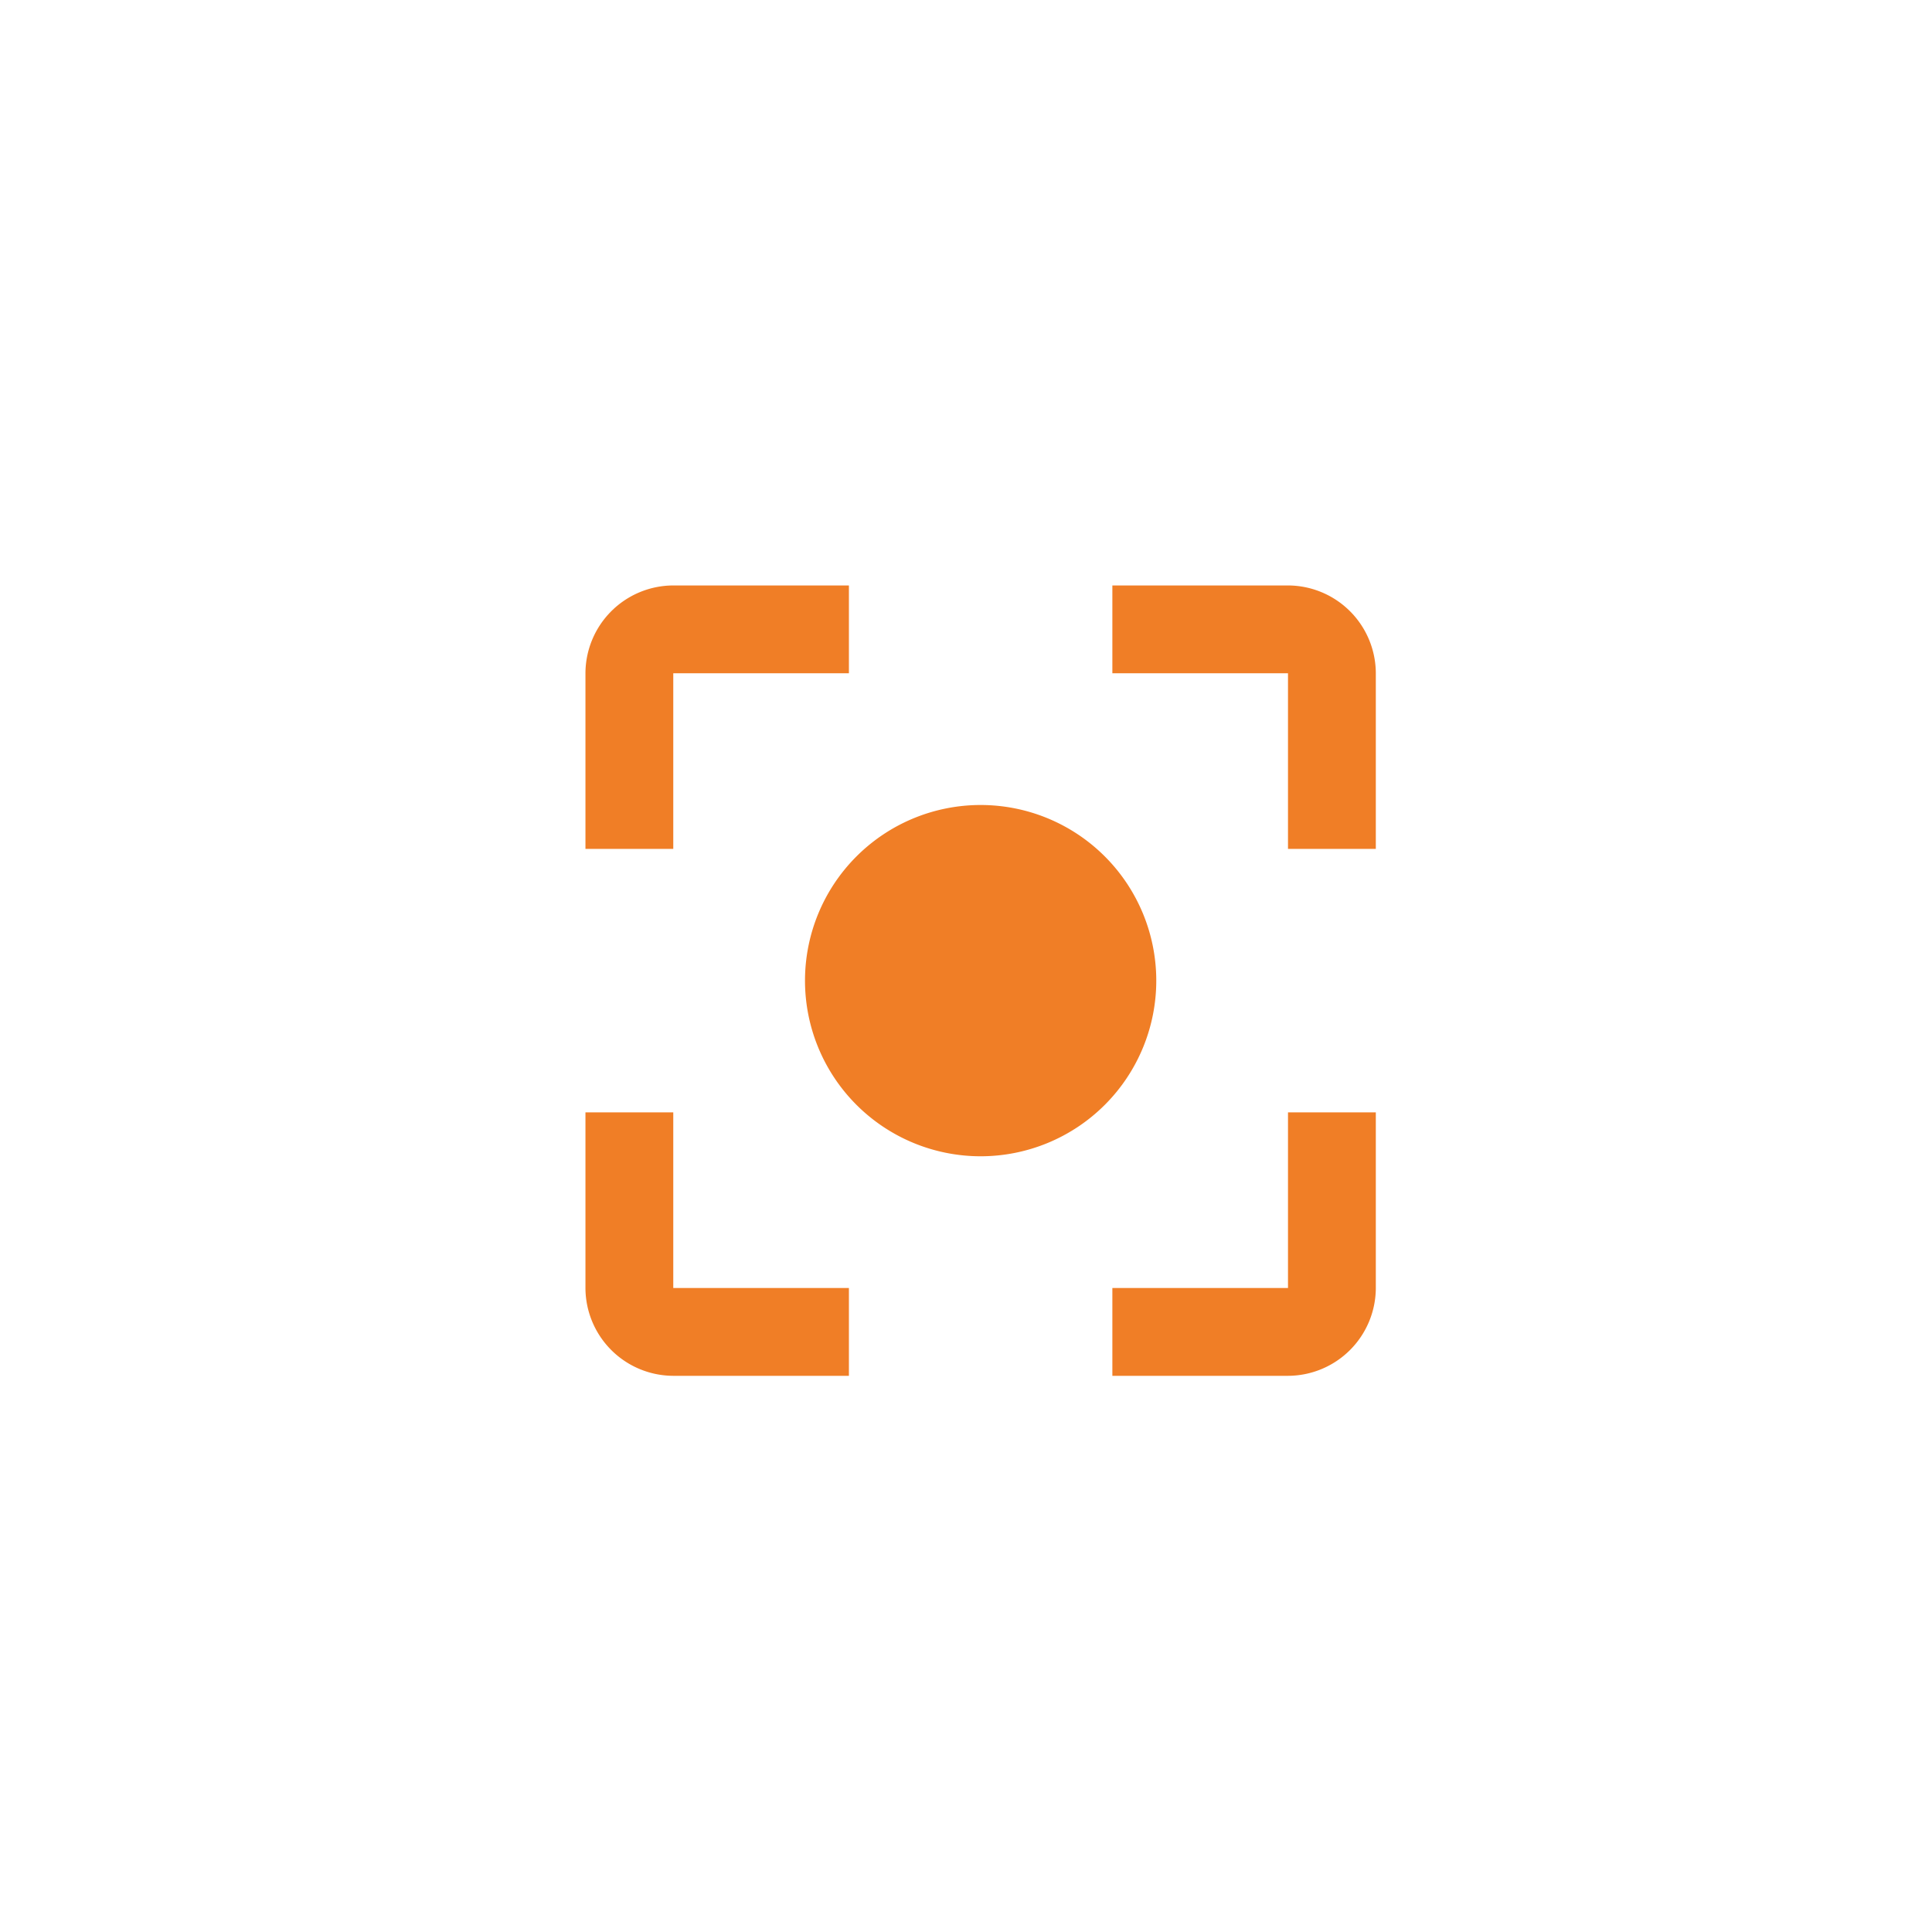 <svg xmlns="http://www.w3.org/2000/svg" width="66" height="66" viewBox="0 0 66 66">
  <g id="Stockbeheer" transform="translate(11953 -9887)">
    <rect id="Rectangle_787" data-name="Rectangle 787" width="66" height="66" transform="translate(-11953 9887)" fill="none"/>
    <path id="Icon_material-center-focus-strong" data-name="Icon material-center-focus-strong" d="M18,12a6,6,0,1,0,6,6A6,6,0,0,0,18,12ZM7.5,22.5h-3v6a3.009,3.009,0,0,0,3,3h6v-3h-6Zm0-15h6v-3h-6a3.009,3.009,0,0,0-3,3v6h3Zm21-3h-6v3h6v6h3v-6a3.009,3.009,0,0,0-3-3Zm0,24h-6v3h6a3.009,3.009,0,0,0,3-3v-6h-3Z" transform="translate(-11937.5 9902.5)" fill="#f07e26"/>
  </g>
</svg>
